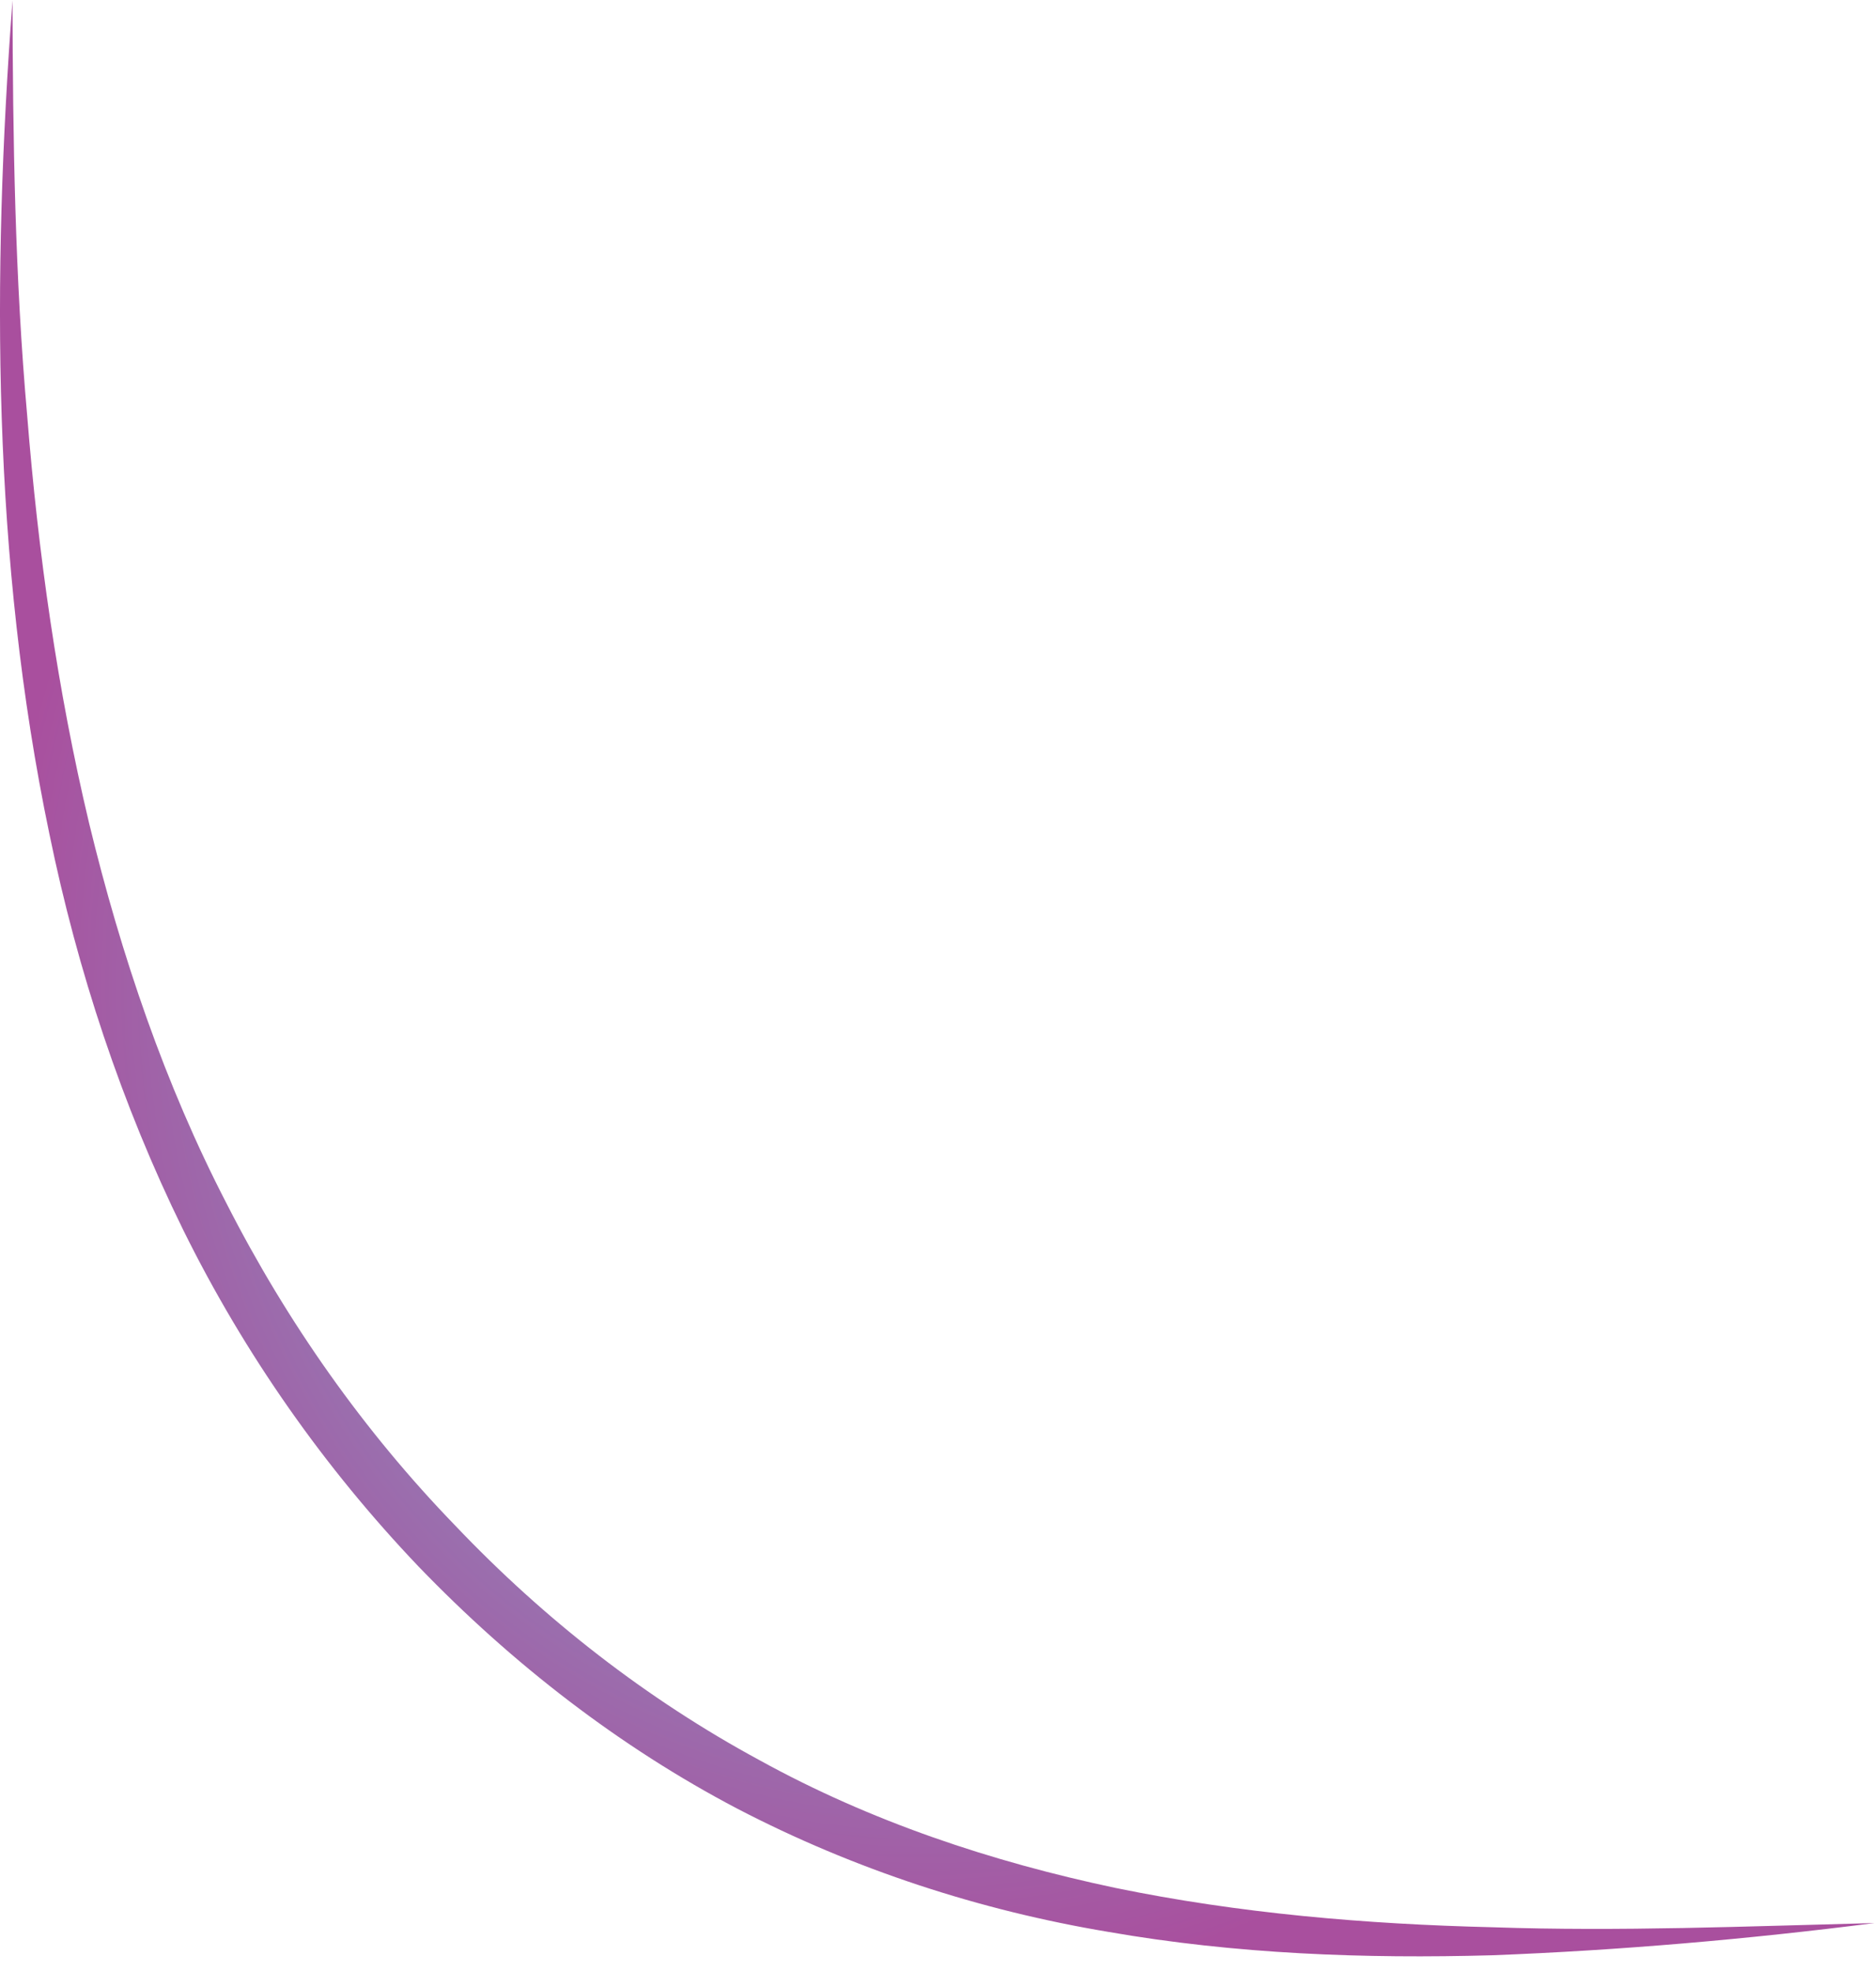 <?xml version="1.0" encoding="utf-8"?>
<svg xmlns="http://www.w3.org/2000/svg" fill="none" height="100%" overflow="visible" preserveAspectRatio="none" style="display: block;" viewBox="0 0 59 62" width="100%">
<path d="M0.393 0C0.404 4.372 0.47 8.737 0.855 13.073C1.201 17.402 1.806 21.708 2.801 25.888C3.812 30.062 5.192 34.122 7.127 37.859C9.034 41.602 11.453 45.027 14.305 47.974C17.131 50.95 20.363 53.459 23.881 55.363C27.387 57.298 31.191 58.561 35.072 59.382C38.963 60.184 42.948 60.525 46.939 60.621C50.935 60.759 54.942 60.591 58.955 60.489C54.969 60.998 50.962 61.346 46.939 61.502C42.915 61.615 38.859 61.466 34.846 60.765C30.834 60.094 26.882 58.813 23.188 56.891C19.5 54.956 16.119 52.345 13.162 49.273C10.216 46.183 7.693 42.602 5.758 38.679C3.829 34.751 2.438 30.541 1.553 26.23C-0.25 17.588 -0.255 8.707 0.393 0.012V0Z" fill="url(#paint0_radial_0_4986)" id="Vector"/>
<defs>
<radialGradient cx="0" cy="0" gradientTransform="translate(29.223 30.954) scale(29.127 31.733)" gradientUnits="userSpaceOnUse" id="paint0_radial_0_4986" r="1">
<stop stop-color="#6FCCDD"/>
<stop offset="1" stop-color="#A94F9E"/>
</radialGradient>
</defs>
</svg>